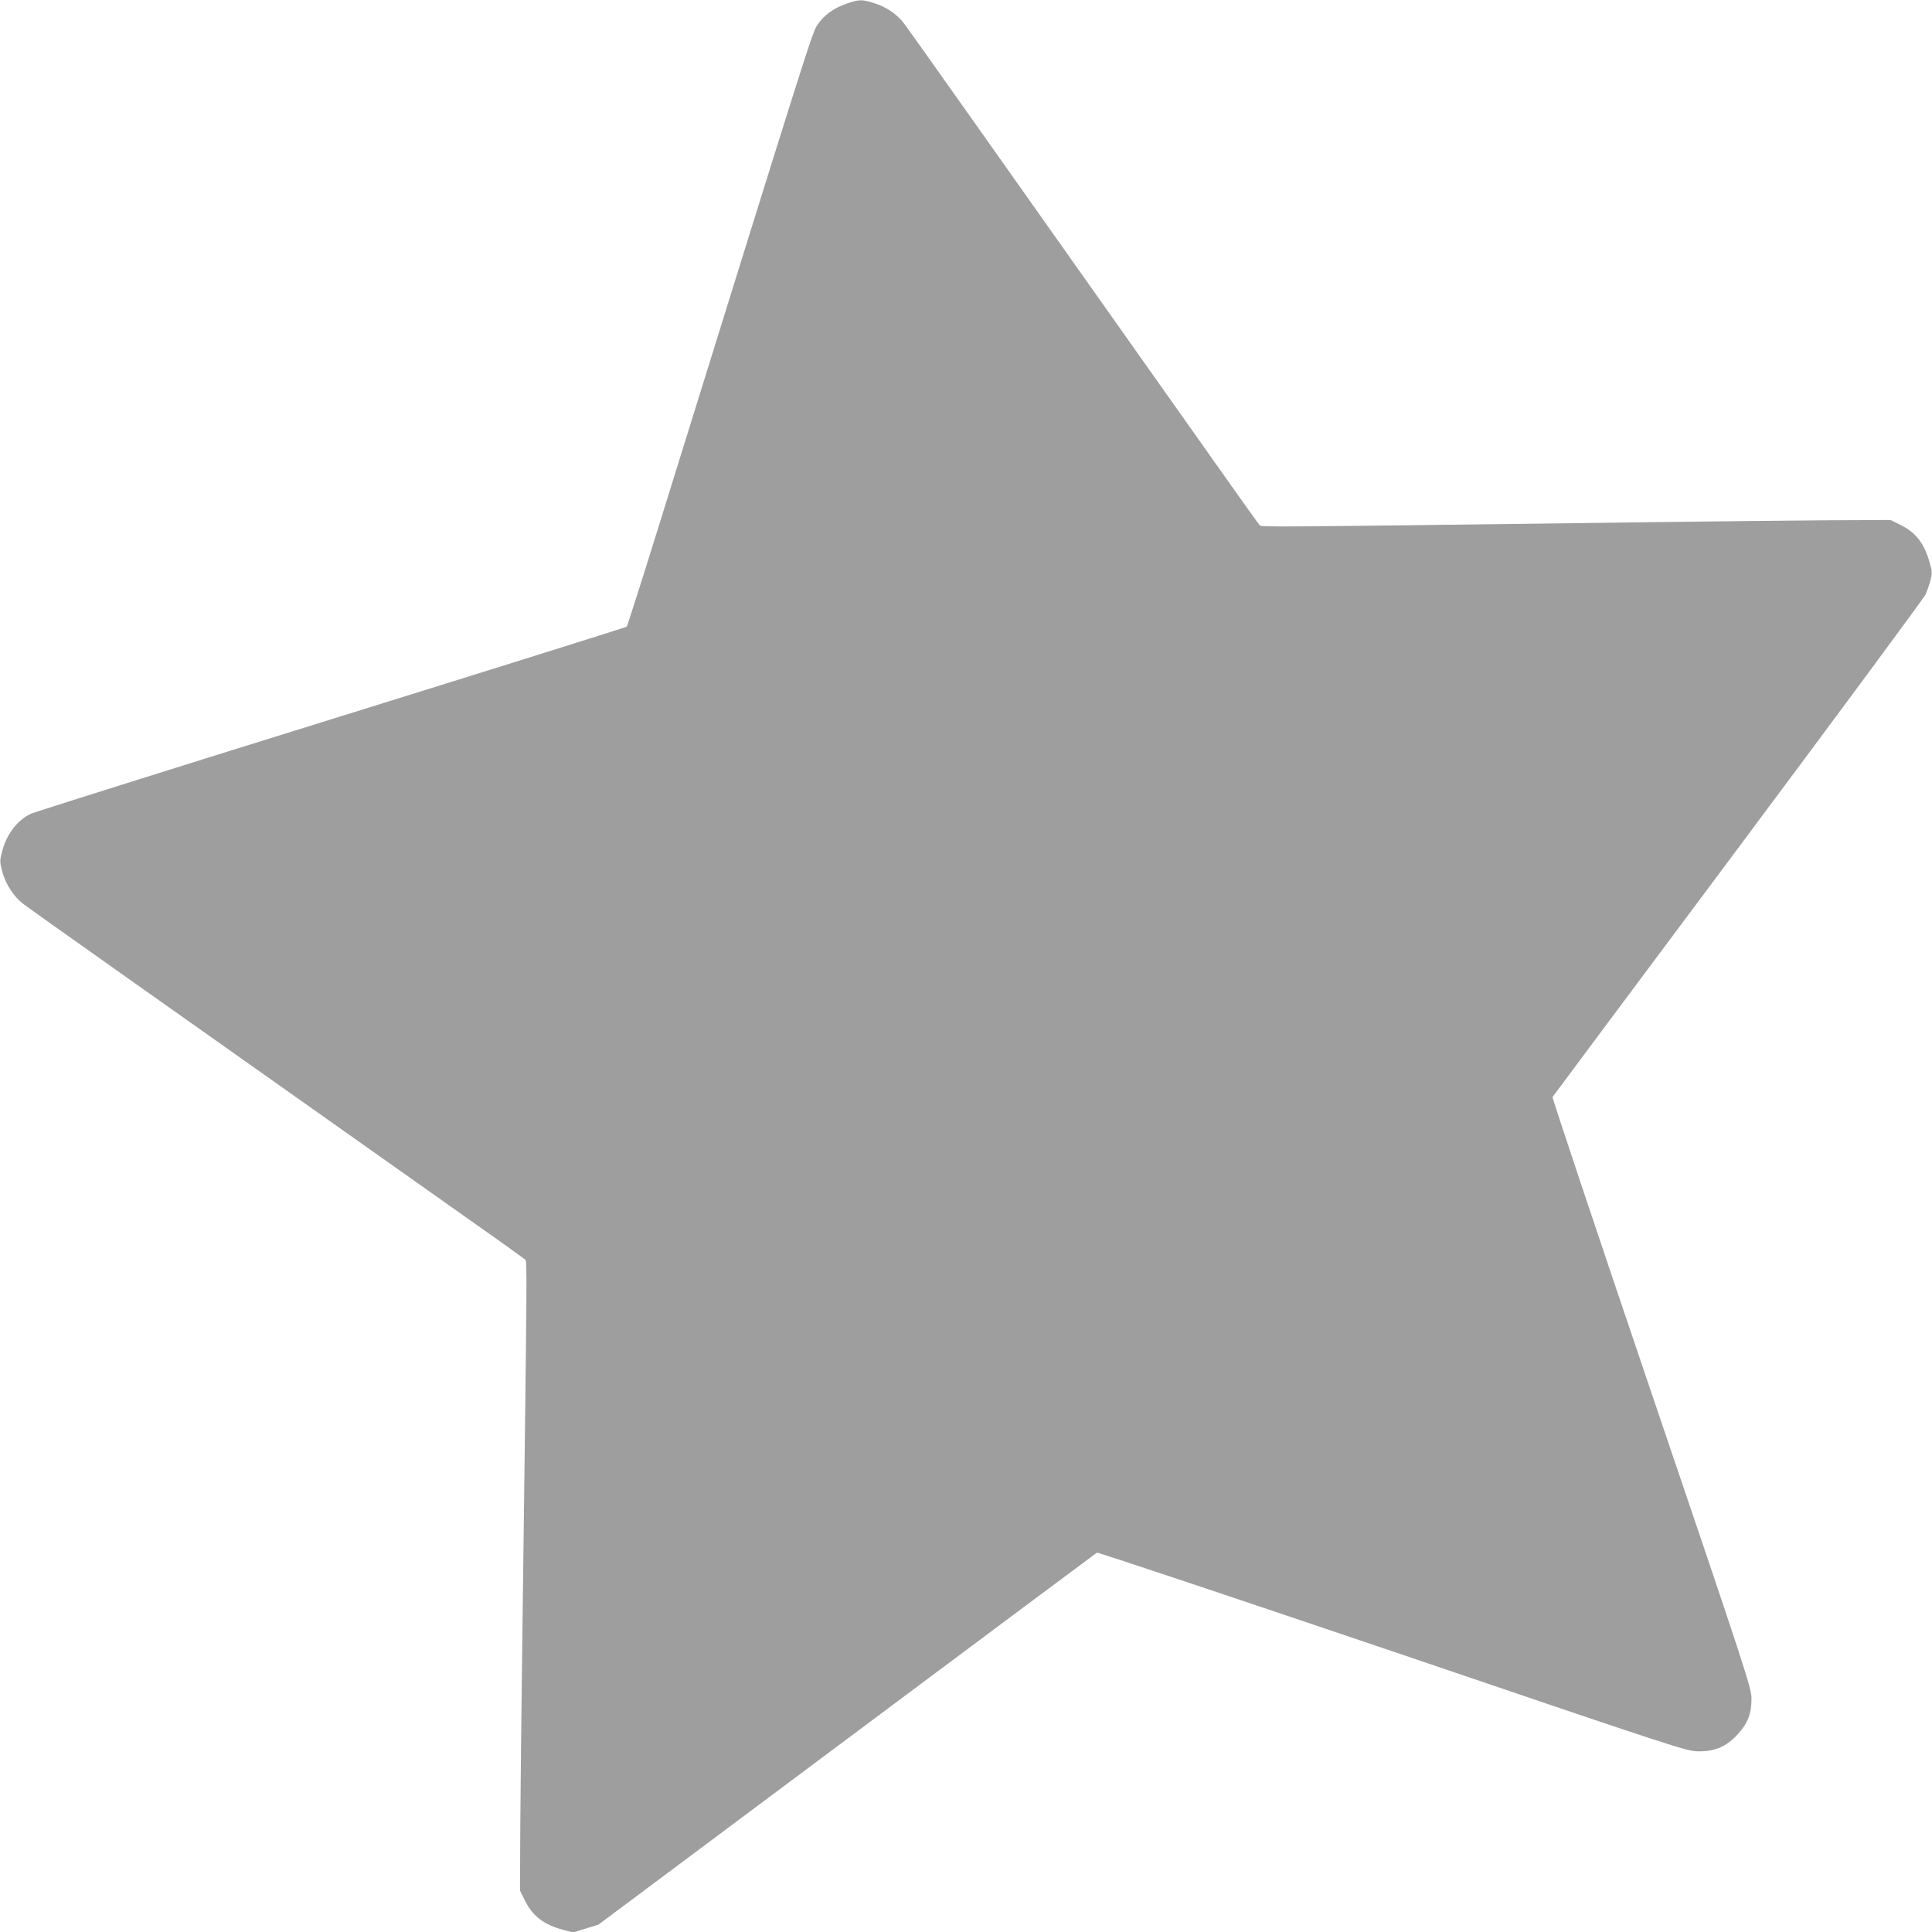 <?xml version="1.0" standalone="no"?>
<!DOCTYPE svg PUBLIC "-//W3C//DTD SVG 20010904//EN"
 "http://www.w3.org/TR/2001/REC-SVG-20010904/DTD/svg10.dtd">
<svg version="1.0" xmlns="http://www.w3.org/2000/svg"
 width="1280pt" height="1280pt" viewBox="0 0 1280 1280"
 preserveAspectRatio="xMidYMid meet">
<g transform="translate(0,1280) scale(0.1,-0.1)"
fill="#9e9e9e" stroke="none">
<path d="M5609 12776 c-87 -30 -151 -77 -194 -142 -35 -52 -62 -139 -1061
-3353 -107 -344 -198 -629 -202 -633 -4 -4 -885 -280 -1956 -613 -1072 -333
-1967 -615 -1990 -626 -91 -42 -162 -135 -192 -250 -16 -63 -16 -68 1 -134 23
-85 78 -168 142 -216 40 -31 696 -495 2998 -2122 171 -120 316 -225 324 -232
14 -14 14 27 -19 -2560 -6 -424 -11 -961 -13 -1195 l-2 -425 33 -67 c50 -102
125 -160 254 -194 l65 -17 84 26 84 26 1646 1229 c905 676 1651 1232 1656
1235 6 4 888 -291 1960 -654 1924 -654 1949 -662 2028 -662 108 -1 184 32 258
113 67 73 92 139 91 240 -2 71 -33 168 -663 2023 -364 1072 -658 1953 -655
1959 4 6 556 747 1228 1647 672 901 1231 1657 1243 1682 11 24 26 67 33 95 12
45 11 60 -5 115 -35 128 -92 201 -193 251 l-67 33 -425 -2 c-234 -2 -771 -7
-1195 -13 -2586 -33 -2546 -33 -2560 -19 -7 8 -139 192 -292 409 -1392 1969
-2031 2872 -2062 2913 -47 62 -121 113 -202 137 -80 25 -98 24 -180 -4z"/>
</g>
</svg>
